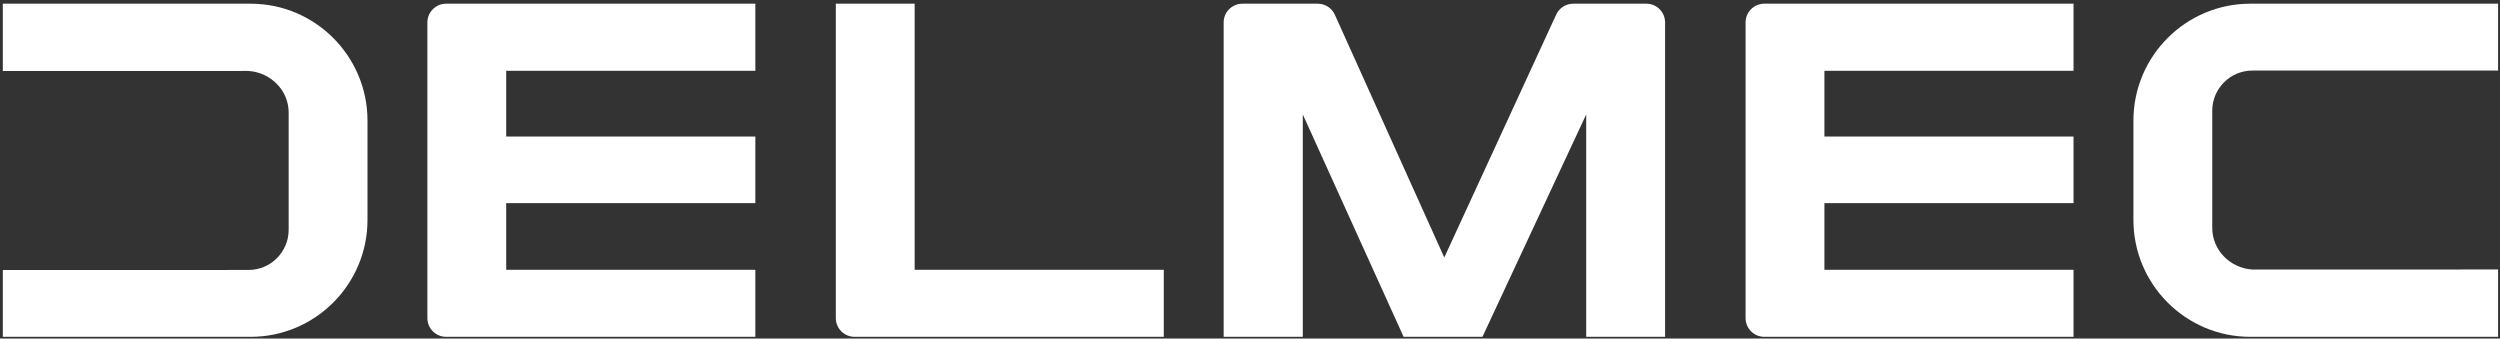 <?xml version="1.0" encoding="UTF-8"?>
<svg width="192px" height="26px" viewBox="0 0 192 26" version="1.1" xmlns="http://www.w3.org/2000/svg" xmlns:xlink="http://www.w3.org/1999/xlink">
    <rect x="0" y="0" width="192" height="26" fill="#333333" stroke="none"/>
    <title>Logo</title>
    <g id="Symbols" stroke="none" stroke-width="1" fill="none" fill-rule="evenodd">
        <g id="Navigation/02-Dark/V4" transform="translate(-40, -32)" fill="#FFFFFF">
            <g id="6637_DEL_MasterAssets_Logo_UltraViolet" transform="translate(40, 31.863)">
                <path d="M38.877,20.858 L38.877,15.74 L58.01,15.74 L58.01,10.622 L38.877,10.622 L38.877,5.573 L58.01,5.573 L58.01,0.421 L34.261,0.421 C33.467,0.421 32.823,1.066 32.823,1.862 L32.823,24.565 C32.823,25.36 33.467,26.005 34.261,26.005 L58.01,26.005 L58.01,20.858 L38.877,20.858" id="Fill-1"></path>
                <path d="M70.246,20.858 L70.246,0.421 L64.191,0.421 L64.191,24.565 C64.191,25.36 64.835,26.005 65.629,26.005 L89.378,26.005 L89.378,20.858 L70.246,20.858" id="Fill-2"></path>
                <path d="M119.516,1.258 L110.92,19.912 L102.517,1.269 C102.284,0.753 101.771,0.421 101.206,0.421 L95.416,0.421 C94.621,0.421 93.977,1.066 93.977,1.862 L93.977,26.005 L100.055,26.005 L100.055,8.926 L107.797,26.005 L113.852,26.005 L121.82,8.926 L121.82,26.005 L127.879,26.005 L127.879,1.862 C127.879,1.066 127.235,0.421 126.44,0.421 L120.822,0.421 C120.261,0.421 119.751,0.748 119.516,1.258" id="Fill-3"></path>
                <path d="M140.115,20.858 L140.115,15.74 L159.247,15.74 L159.247,10.622 L140.115,10.622 L140.115,5.573 L159.247,5.573 L159.247,0.421 L135.499,0.421 C134.705,0.421 134.061,1.066 134.061,1.862 L134.061,24.565 C134.061,25.36 134.705,26.005 135.499,26.005 L159.247,26.005 L159.247,20.858 L140.115,20.858" id="Fill-4"></path>
                <path d="M19.252,26.005 L0.217,26.005 L0.217,20.875 L19.087,20.87 C20.787,20.87 22.169,19.487 22.169,17.787 L22.169,8.778 C22.169,7.078 20.787,5.695 19.087,5.587 L0.217,5.592 L0.217,0.421 L19.252,0.421 C24.199,0.421 28.223,4.447 28.223,9.396 L28.223,17.031 C28.223,21.979 24.199,26.005 19.252,26.005" id="Fill-5"></path>
                <path d="M172.818,0.421 L191.853,0.421 L191.853,5.552 L172.983,5.556 C171.284,5.556 169.901,6.938 169.901,8.638 L169.901,17.649 C169.901,19.349 171.284,20.732 172.983,20.838 L191.853,20.834 L191.853,26.005 L172.818,26.005 C167.871,26.005 163.847,21.979 163.847,17.031 L163.847,9.395 C163.847,4.447 167.871,0.421 172.818,0.421" id="Fill-6"></path>
            </g>
        </g>
    </g>
</svg>
